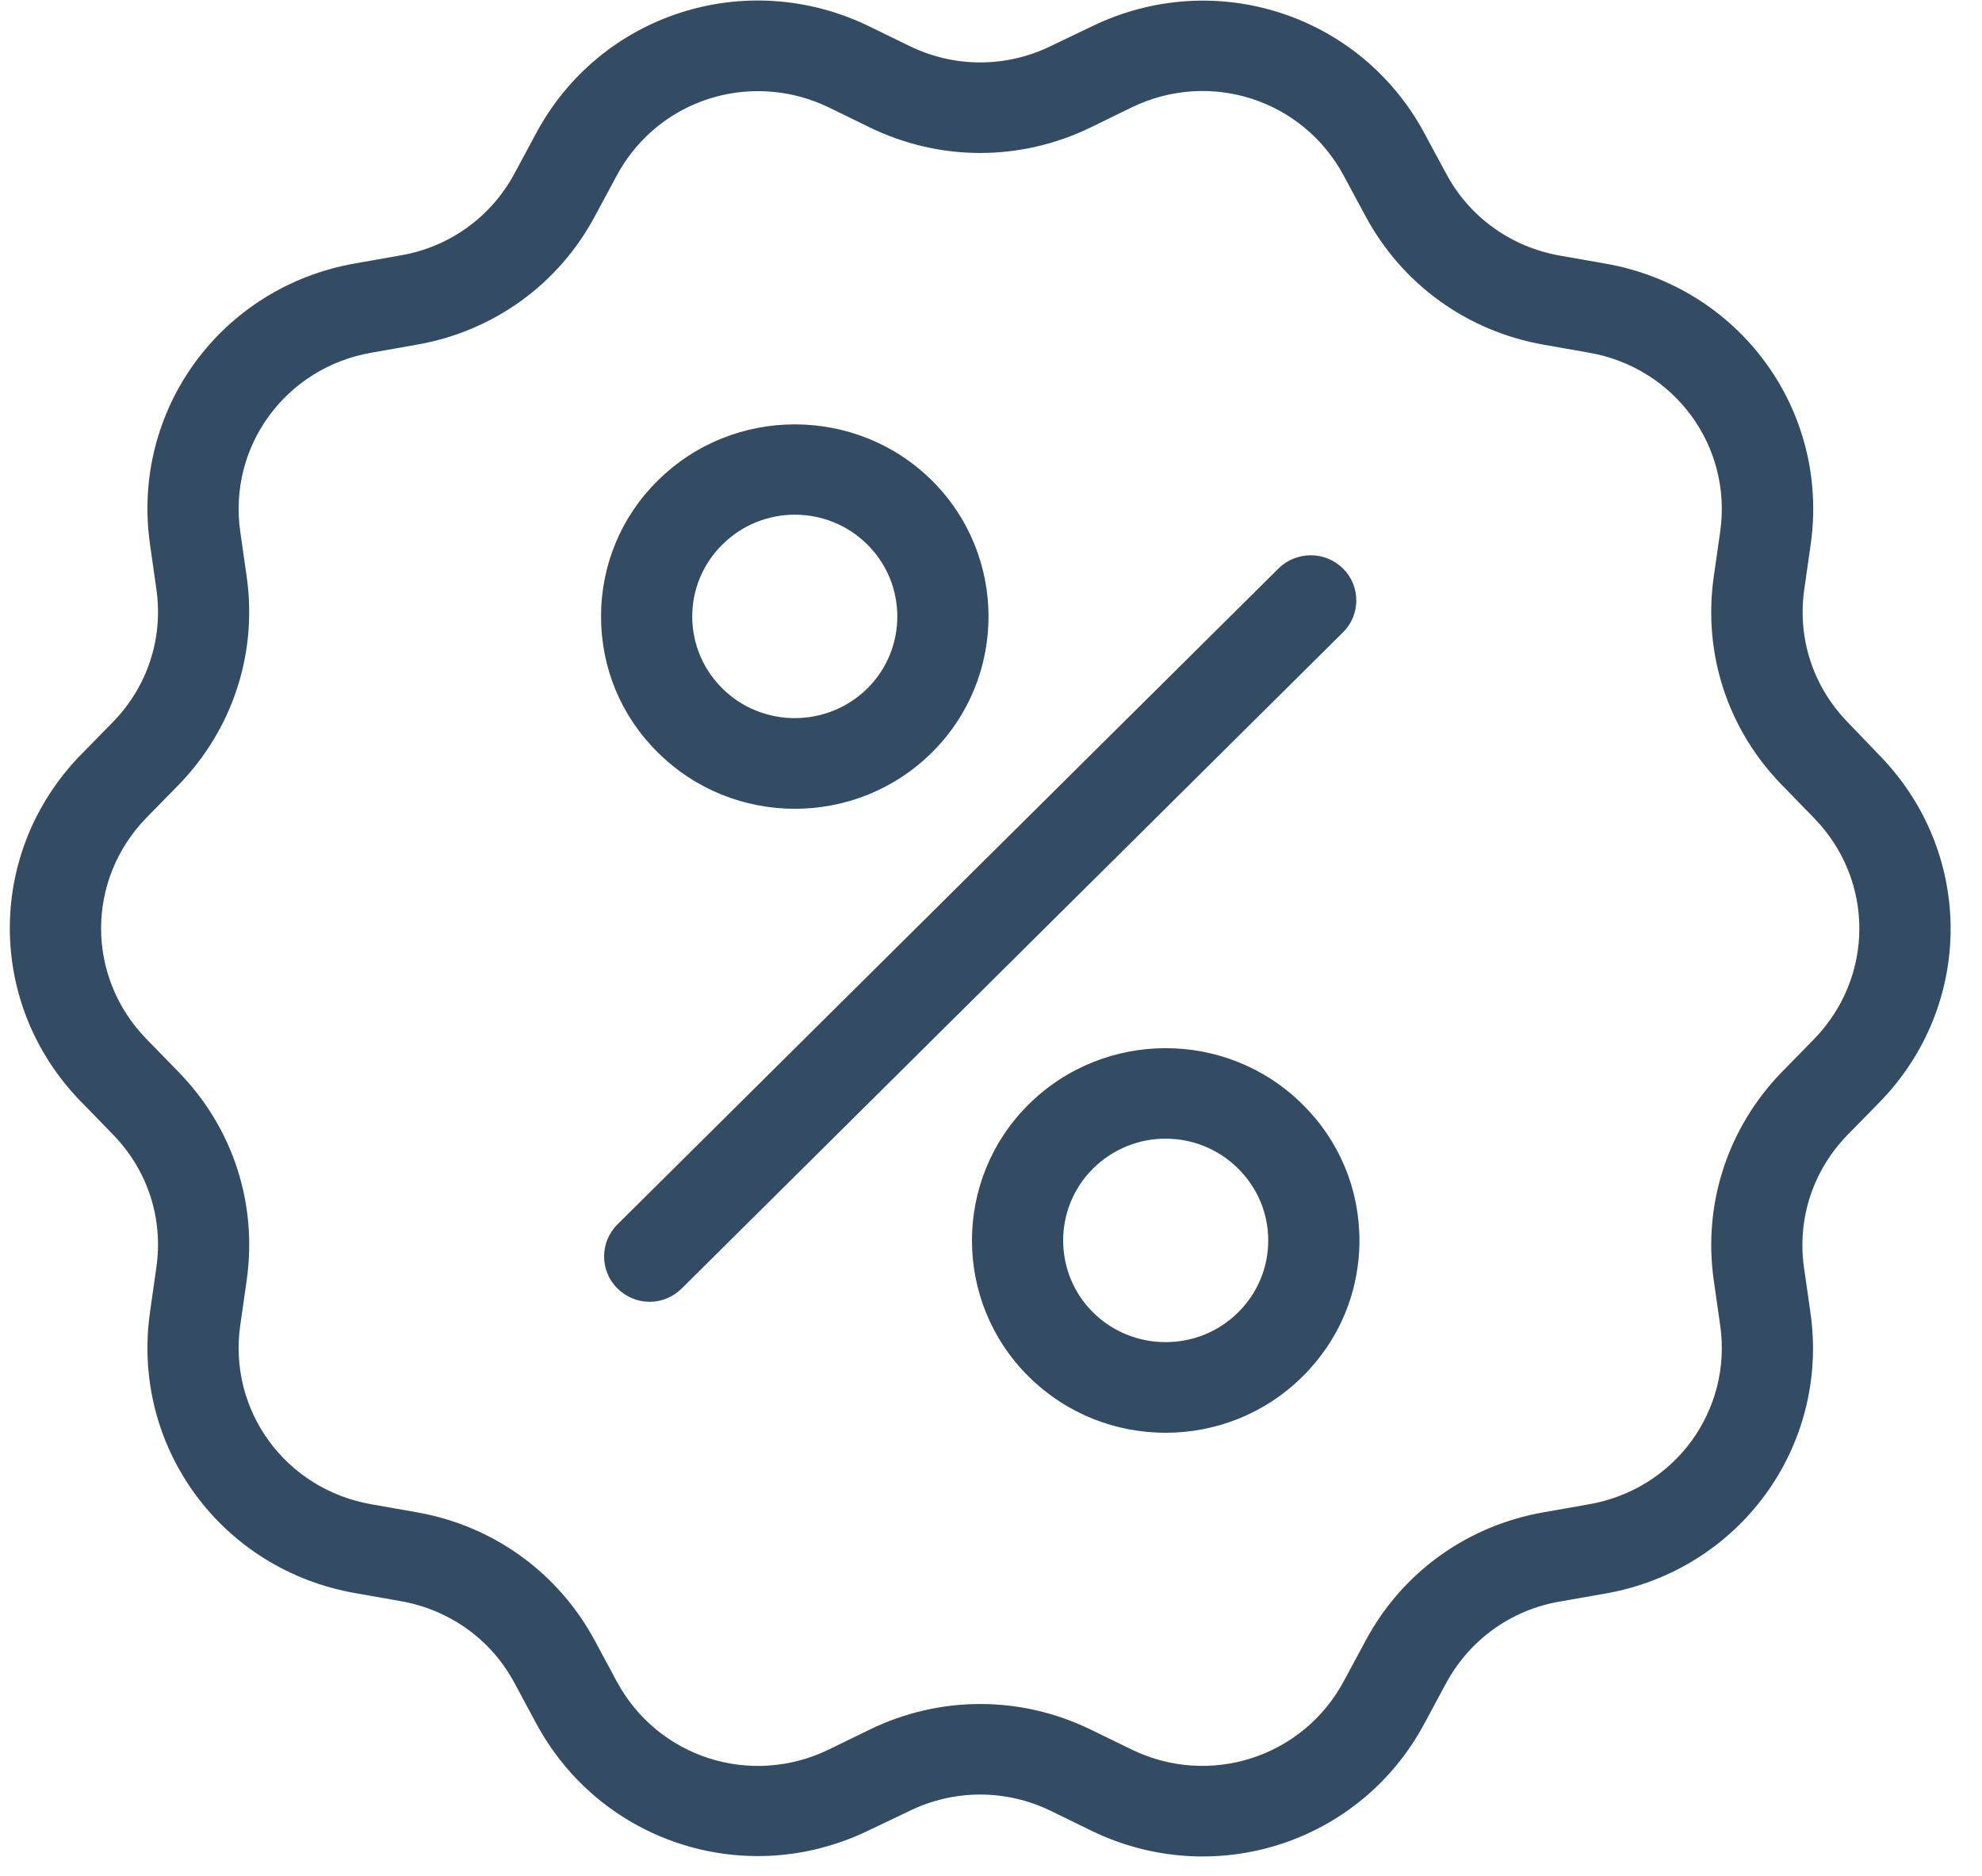 <svg width="56" height="53" viewBox="0 0 56 53" fill="none" xmlns="http://www.w3.org/2000/svg">
<path d="M52.209 20.407C51.23 19.404 50.779 18.036 50.979 16.649L51.159 15.384C51.7 11.594 49.149 8.104 45.348 7.445L44.079 7.222C42.694 6.979 41.515 6.135 40.858 4.901L40.252 3.777C38.442 0.395 34.312 -0.94 30.846 0.747L29.686 1.303C28.423 1.917 26.967 1.917 25.705 1.303L24.551 0.741C21.085 -0.94 16.956 0.389 15.145 3.77L14.54 4.895C13.876 6.129 12.704 6.979 11.318 7.215L10.049 7.439C6.248 8.097 3.697 11.587 4.238 15.377L4.418 16.643C4.618 18.03 4.167 19.398 3.188 20.401L2.292 21.315C-0.394 24.064 -0.394 28.378 2.292 31.126L3.188 32.047C4.167 33.05 4.618 34.418 4.418 35.805L4.238 37.07C3.697 40.861 6.248 44.35 10.049 45.009L11.318 45.233C12.704 45.475 13.883 46.319 14.54 47.553L15.145 48.678C16.427 51.068 18.863 52.436 21.414 52.436C22.464 52.436 23.54 52.199 24.551 51.707L25.705 51.157C26.967 50.544 28.423 50.544 29.686 51.157L30.839 51.72C34.306 53.401 38.435 52.072 40.246 48.69L40.851 47.565C41.515 46.332 42.687 45.482 44.072 45.245L45.342 45.022C49.143 44.363 51.694 40.873 51.153 37.083L50.972 35.818C50.773 34.431 51.224 33.063 52.203 32.059L53.099 31.145C55.785 28.397 55.785 24.083 53.099 21.334L52.209 20.407ZM51.249 29.362L50.354 30.276C48.821 31.849 48.112 34.002 48.421 36.169L48.602 37.435C48.95 39.851 47.319 42.075 44.897 42.497L43.628 42.721C41.45 43.098 39.608 44.427 38.577 46.364L37.971 47.489C36.818 49.643 34.183 50.499 31.973 49.425L30.82 48.863C28.836 47.898 26.555 47.898 24.571 48.863L23.418 49.425C21.208 50.499 18.573 49.649 17.419 47.489L16.814 46.364C15.777 44.427 13.934 43.098 11.763 42.721L10.494 42.497C8.071 42.075 6.441 39.851 6.789 37.435L6.97 36.169C7.279 33.996 6.577 31.849 5.037 30.276L4.141 29.356C2.428 27.598 2.428 24.856 4.141 23.098L5.037 22.184C6.57 20.612 7.279 18.458 6.97 16.291L6.789 15.026C6.441 12.61 8.071 10.386 10.494 9.964L11.763 9.74C13.941 9.363 15.783 8.033 16.814 6.097L17.419 4.972C18.238 3.444 19.79 2.575 21.414 2.575C22.084 2.575 22.767 2.722 23.418 3.035L24.571 3.598C26.555 4.563 28.836 4.563 30.82 3.598L31.973 3.035C34.183 1.961 36.818 2.811 37.971 4.972L38.577 6.097C39.614 8.033 41.457 9.363 43.628 9.74L44.897 9.964C47.319 10.386 48.95 12.61 48.602 15.026L48.421 16.291C48.112 18.464 48.814 20.612 50.354 22.184L51.249 23.105C52.963 24.856 52.963 27.604 51.249 29.362Z" fill="#344B64"/>
<path d="M37.946 16.061C37.443 15.563 36.625 15.563 36.122 16.061L17.445 34.591C16.943 35.089 16.943 35.901 17.445 36.4C17.697 36.649 18.025 36.777 18.354 36.777C18.682 36.777 19.011 36.649 19.262 36.4L37.939 17.87C38.448 17.372 38.448 16.56 37.946 16.061Z" fill="#344B64"/>
<path d="M22.459 22.849C23.863 22.849 25.261 22.319 26.331 21.258C28.463 19.142 28.463 15.691 26.331 13.575C24.198 11.46 20.719 11.46 18.587 13.575C17.549 14.598 16.982 15.966 16.982 17.416C16.982 18.867 17.549 20.235 18.587 21.258C19.656 22.319 21.054 22.849 22.459 22.849ZM20.41 15.384C20.977 14.821 21.718 14.54 22.459 14.54C23.2 14.54 23.94 14.821 24.507 15.384C25.635 16.502 25.635 18.33 24.507 19.449C23.373 20.567 21.537 20.567 20.41 19.449C19.862 18.906 19.559 18.183 19.559 17.416C19.559 16.649 19.862 15.927 20.41 15.384Z" fill="#344B64"/>
<path d="M29.061 31.203C26.929 33.319 26.929 36.77 29.061 38.886C30.131 39.947 31.529 40.477 32.933 40.477C34.338 40.477 35.736 39.947 36.805 38.886C37.843 37.857 38.41 36.495 38.41 35.045C38.41 33.594 37.843 32.226 36.805 31.203C34.673 29.081 31.2 29.081 29.061 31.203ZM34.982 37.077C33.855 38.196 32.012 38.196 30.884 37.077C29.757 35.959 29.757 34.131 30.884 33.012C31.451 32.45 32.192 32.168 32.933 32.168C33.674 32.168 34.415 32.45 34.982 33.012C35.53 33.555 35.833 34.278 35.833 35.045C35.833 35.812 35.53 36.534 34.982 37.077Z" fill="#344B64"/>
</svg>
